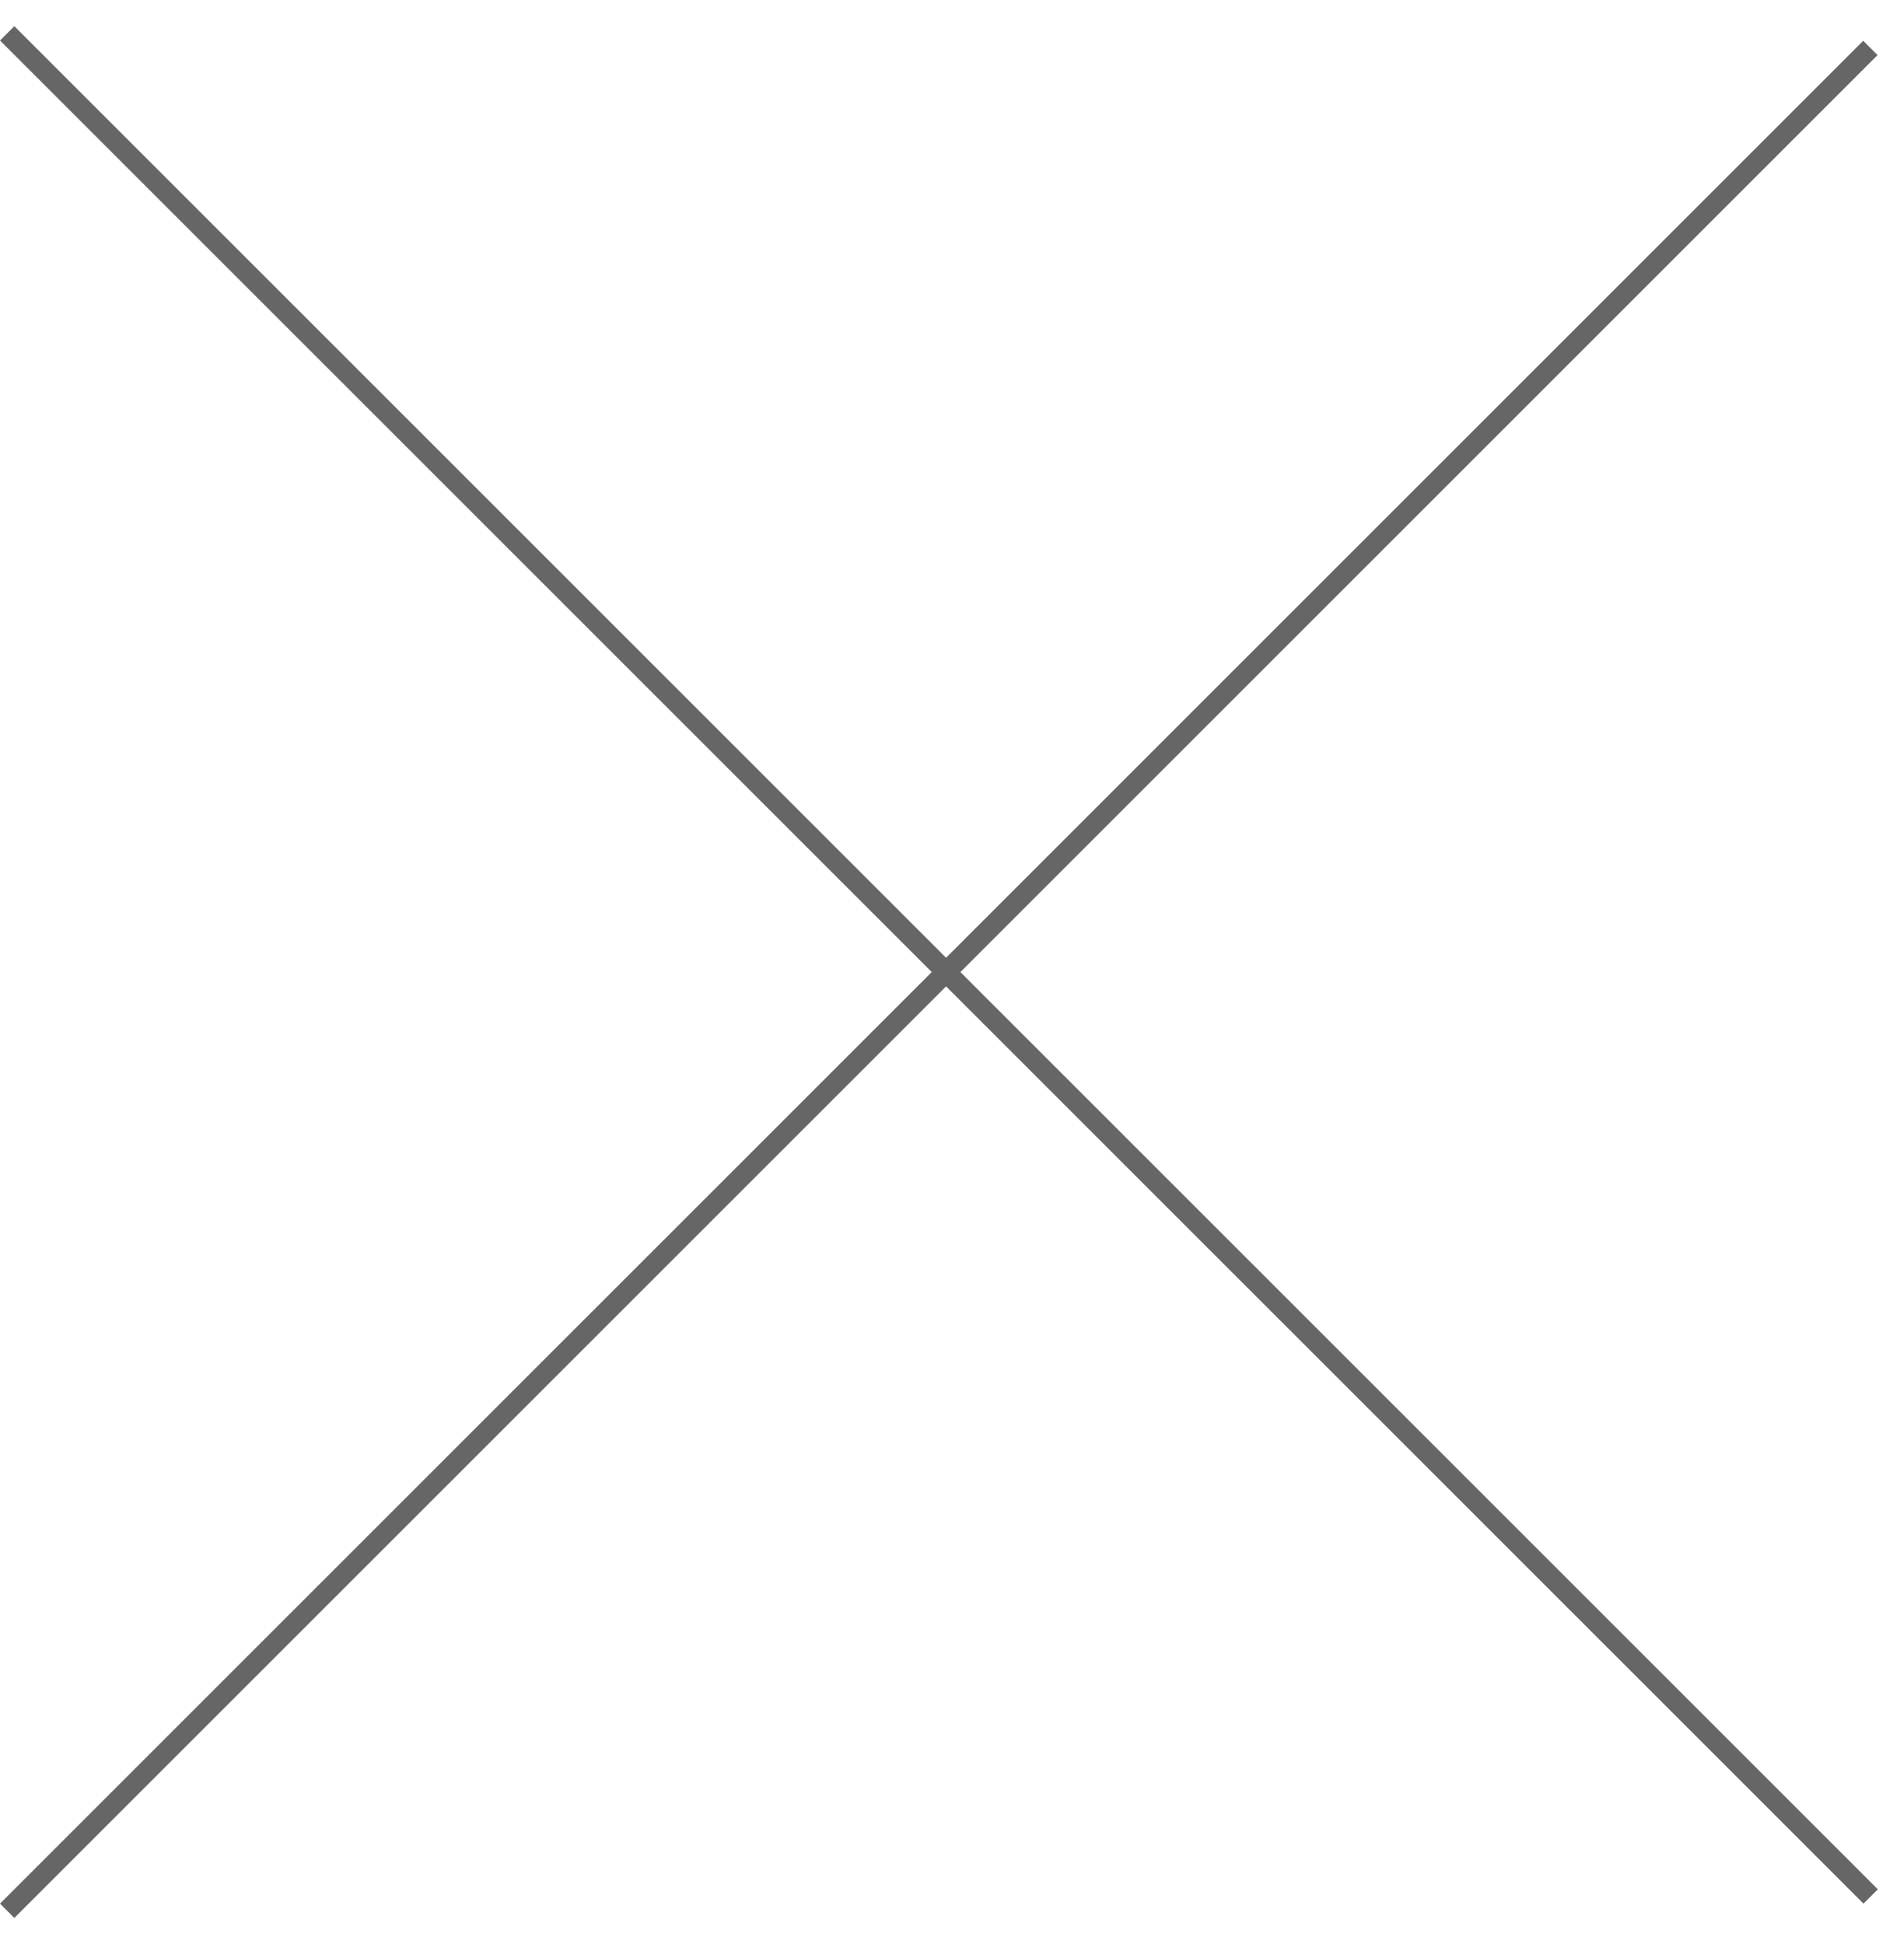 <svg width="47" height="48" viewBox="0 0 47 48" fill="none" xmlns="http://www.w3.org/2000/svg">
<line x1="0.177" y1="0.823" x2="46.177" y2="46.823" stroke="#666666" stroke-width="0.5"/>
<line y1="-0.25" x2="65.054" y2="-0.25" transform="matrix(0.707 -0.707 -0.707 -0.707 0 47)" stroke="#666666" stroke-width="0.5"/>
</svg>
